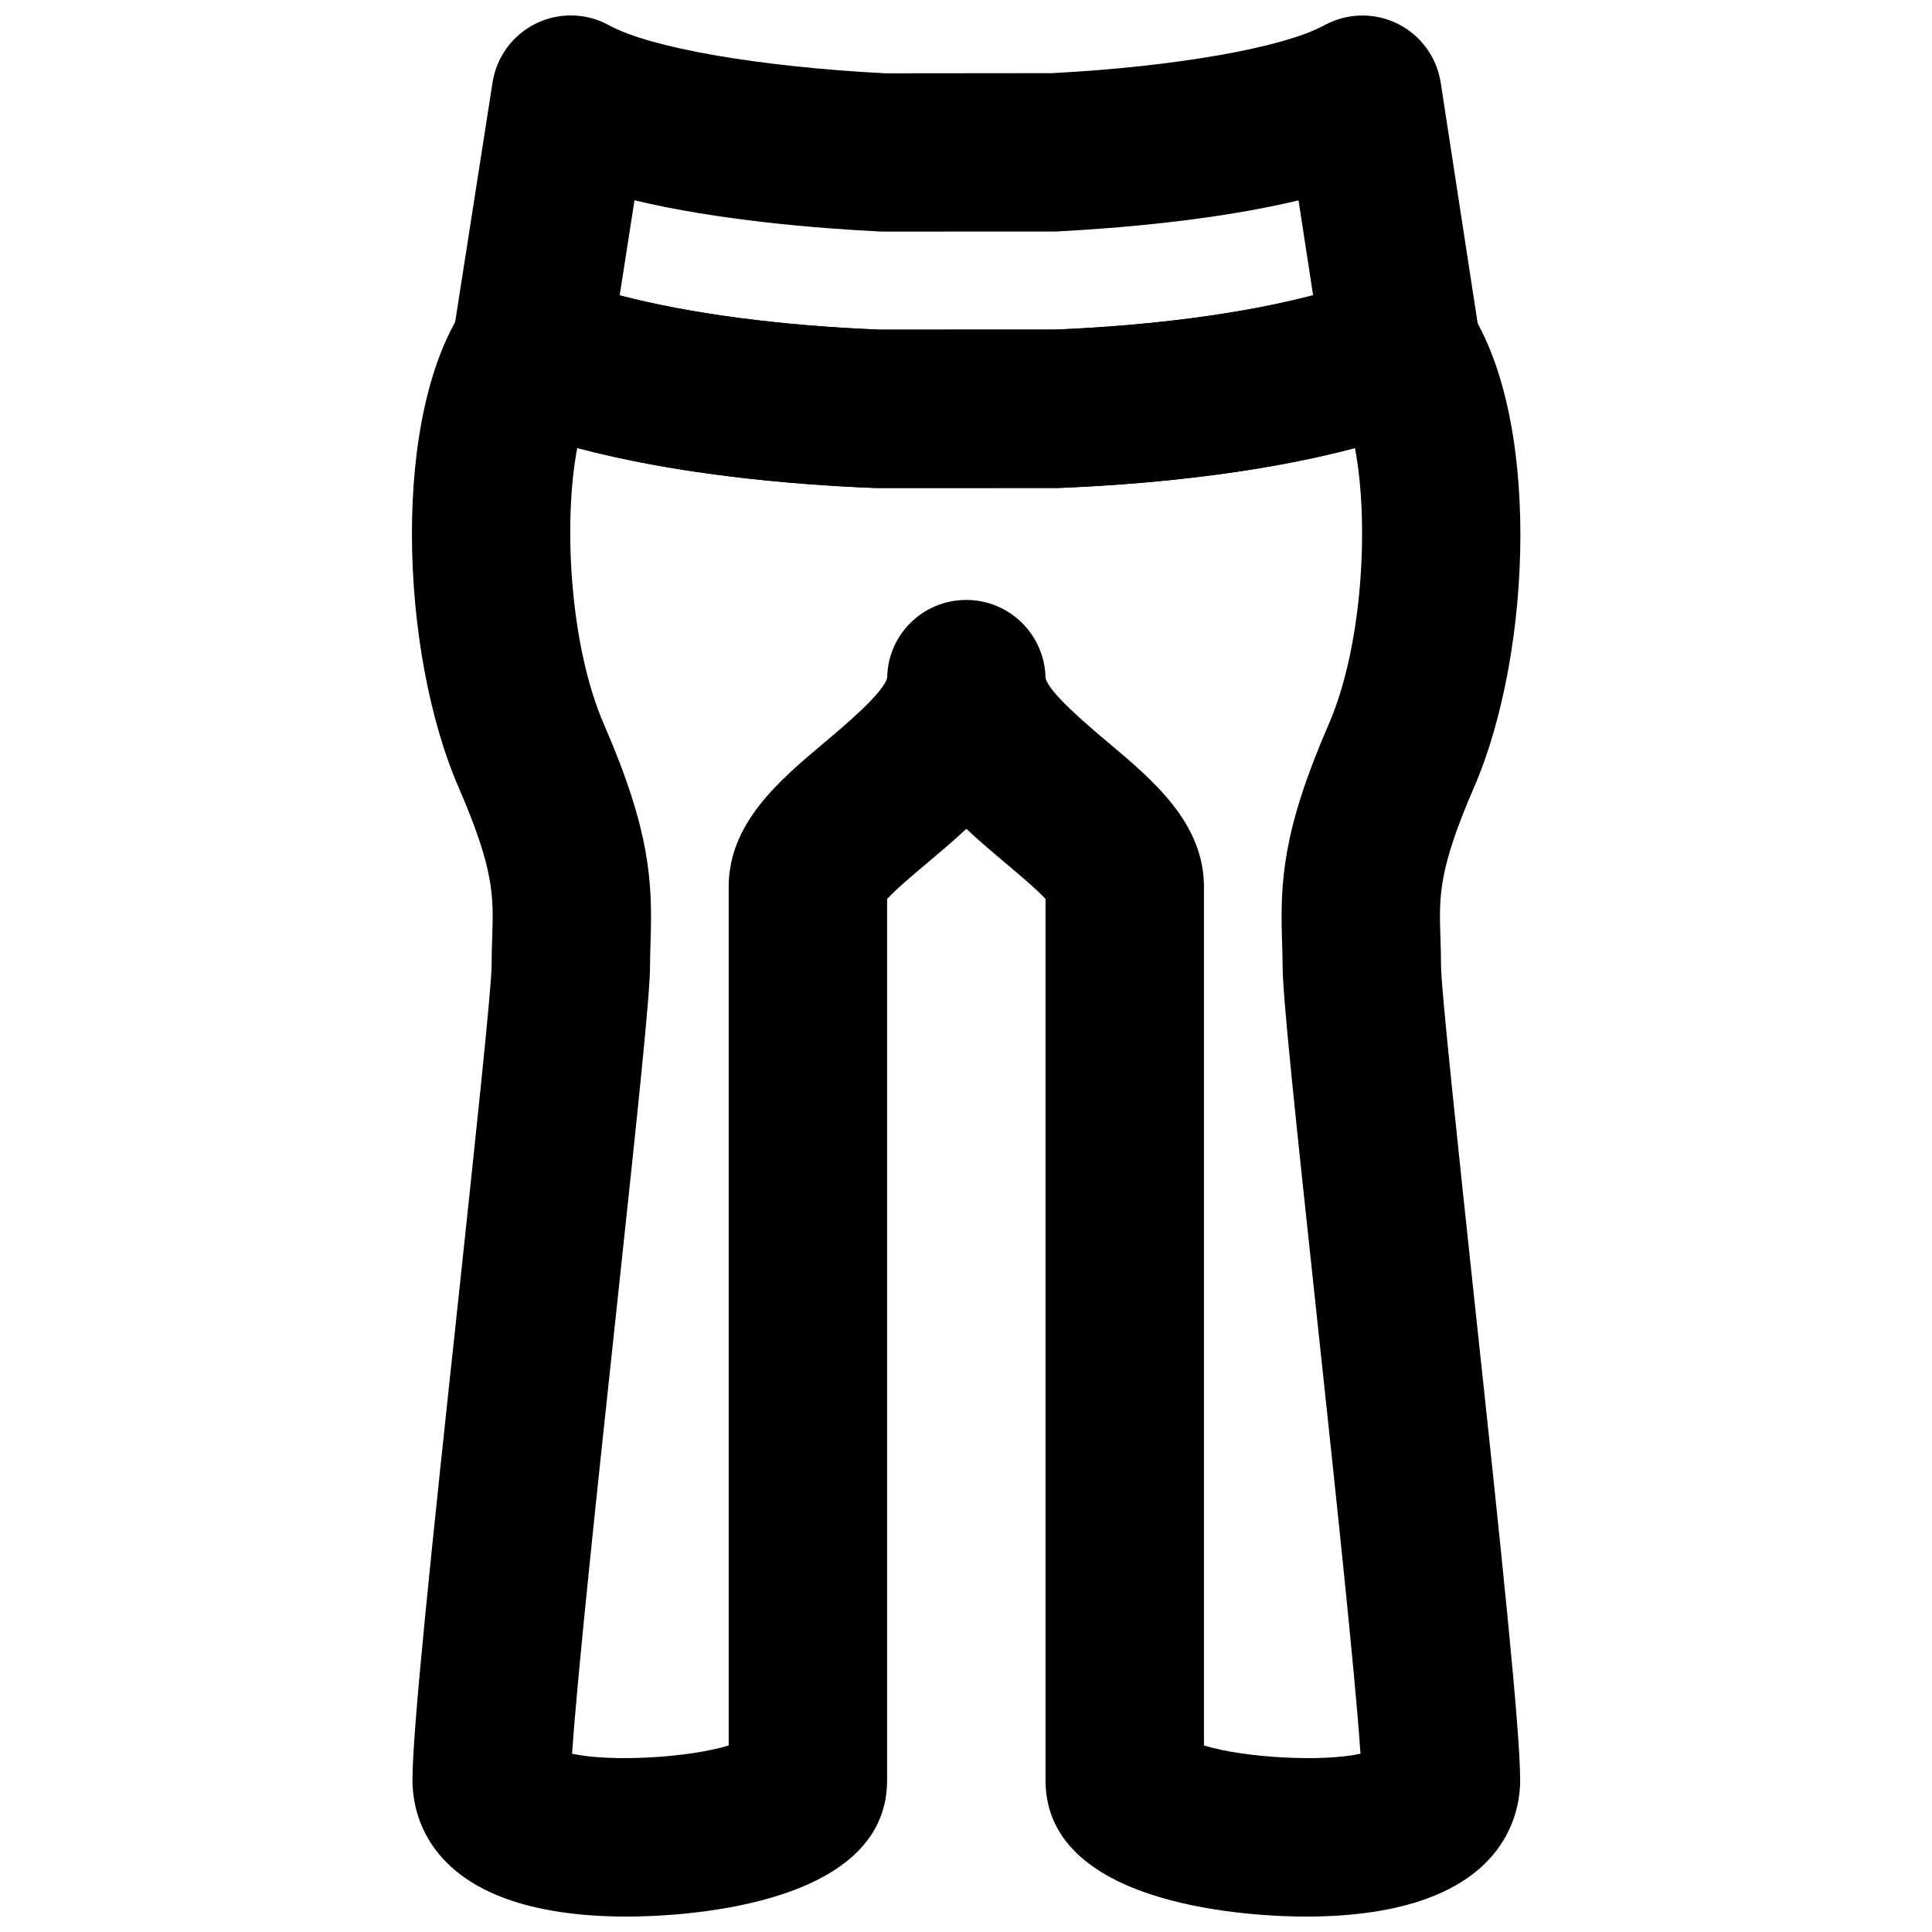 <?xml version="1.0" encoding="UTF-8"?>
<!-- Uploaded to: SVG Repo, www.svgrepo.com, Generator: SVG Repo Mixer Tools -->
<svg width="800px" height="800px" version="1.1" viewBox="144 144 512 512" xmlns="http://www.w3.org/2000/svg">
 <defs>
  <clipPath id="b">
   <path d="m263 148.09h274v125.91h-274z"/>
  </clipPath>
  <clipPath id="a">
   <path d="m253 215h294v436.9h-294z"/>
  </clipPath>
 </defs>
 <g>
  <g clip-path="url(#b)">
   <path d="m308.22 222.27c18.578 4.852 42.406 8.02 69.043 9.113l46.059-0.023c26.492-1.113 50.191-4.281 68.664-9.09l-3.863-25.168c-22.02 5.269-47.758 7.391-64.258 8.25l-46.309 0.02c-17.297-0.859-43.328-3-65.41-8.289zm115.54 51.074h-47.355c-28.824-1.152-68.625-5.039-99.316-17.023-9.191-3.59-14.652-13.059-13.117-22.797l10.559-67.68c1.051-6.738 5.332-12.574 11.461-15.598 6.152-3.023 13.395-2.856 19.375 0.441 10.938 6.004 39.695 11 73.262 12.742l44.148-0.043c32.473-1.699 61.234-6.695 72.191-12.699 6.004-3.273 13.246-3.441 19.375-0.418 6.152 3.023 10.414 8.879 11.461 15.637l10.391 67.68c1.512 9.699-3.945 19.164-13.117 22.734-30.711 11.984-70.492 15.871-98.453 17.004-0.293 0-0.566 0.02-0.863 0.02z" fill-rule="evenodd"/>
  </g>
  <g clip-path="url(#a)">
   <path d="m463.06 606.57c10.832 3.316 31.402 4.41 41.48 2.184-1.363-20.824-6.992-73.156-11.609-116.34-5.773-53.742-9.027-84.516-9.027-92.41 0-2.309-0.082-4.43-0.145-6.508-0.504-15.848 0.062-29.262 12.383-57.602 8.965-20.633 10.75-53.277 6.93-73.176-26.617 7.051-56.281 9.676-78.449 10.578l-48.219 0.02c0.086 0.023-0.543 0-0.84 0-22.23-0.902-51.934-3.523-78.594-10.598-3.777 19.879-1.93 52.5 7.055 73.176 12.32 28.34 12.887 41.754 12.383 57.602-0.062 2.078-0.145 4.199-0.145 6.508 0 7.894-3.273 38.668-9.027 92.41-4.641 43.18-10.242 95.512-11.629 116.34 10.141 2.227 30.648 1.133 41.5-2.184v-227.55c0-16.918 13.477-28.254 25.379-38.246 5.164-4.344 15.934-13.395 16.629-17.254 0.207-11.441 9.527-20.531 20.969-20.531 11.441 0 20.762 9.195 20.992 20.633 0.672 3.758 11.441 12.809 16.605 17.152 11.883 9.992 25.379 21.328 25.379 38.246zm26.996 45.344c-11.523 0-68.98-1.742-68.98-36.086v-233.58c-2.266-2.5-7.055-6.527-10.391-9.34-3.336-2.816-6.992-5.879-10.602-9.258-3.609 3.379-7.262 6.441-10.602 9.258-3.336 2.812-8.145 6.84-10.391 9.34v233.58c0 34.344-57.453 36.086-68.98 36.086-12.699 0-23.488-1.617-32.16-4.785-22.25-8.145-24.645-24.605-24.645-31.301 0-13.266 4.809-59.238 12.199-127.88 4.07-38.227 8.73-81.555 8.773-87.957 0-2.769 0.082-5.352 0.168-7.871 0.336-10.602 0.566-17.613-8.922-39.488-15.578-35.832-18.055-99.523 2.035-127.96 5.586-7.894 15.785-10.938 24.793-7.453 19.691 7.684 49.668 12.699 84.473 14.125h46.938c34.09-1.406 64.195-6.422 83.906-14.125 9.027-3.484 19.227-0.441 24.789 7.453 20.133 28.547 17.699 92.215 2.184 127.96-9.488 21.875-9.258 28.887-8.922 39.488 0.086 2.519 0.168 5.102 0.168 7.891 0.043 6.383 4.703 49.711 8.777 87.938 7.387 68.645 12.195 114.62 12.195 127.88 0 6.695-2.394 23.156-24.668 31.301-8.648 3.168-19.457 4.785-32.137 4.785z" fill-rule="evenodd"/>
  </g>
 </g>
</svg>